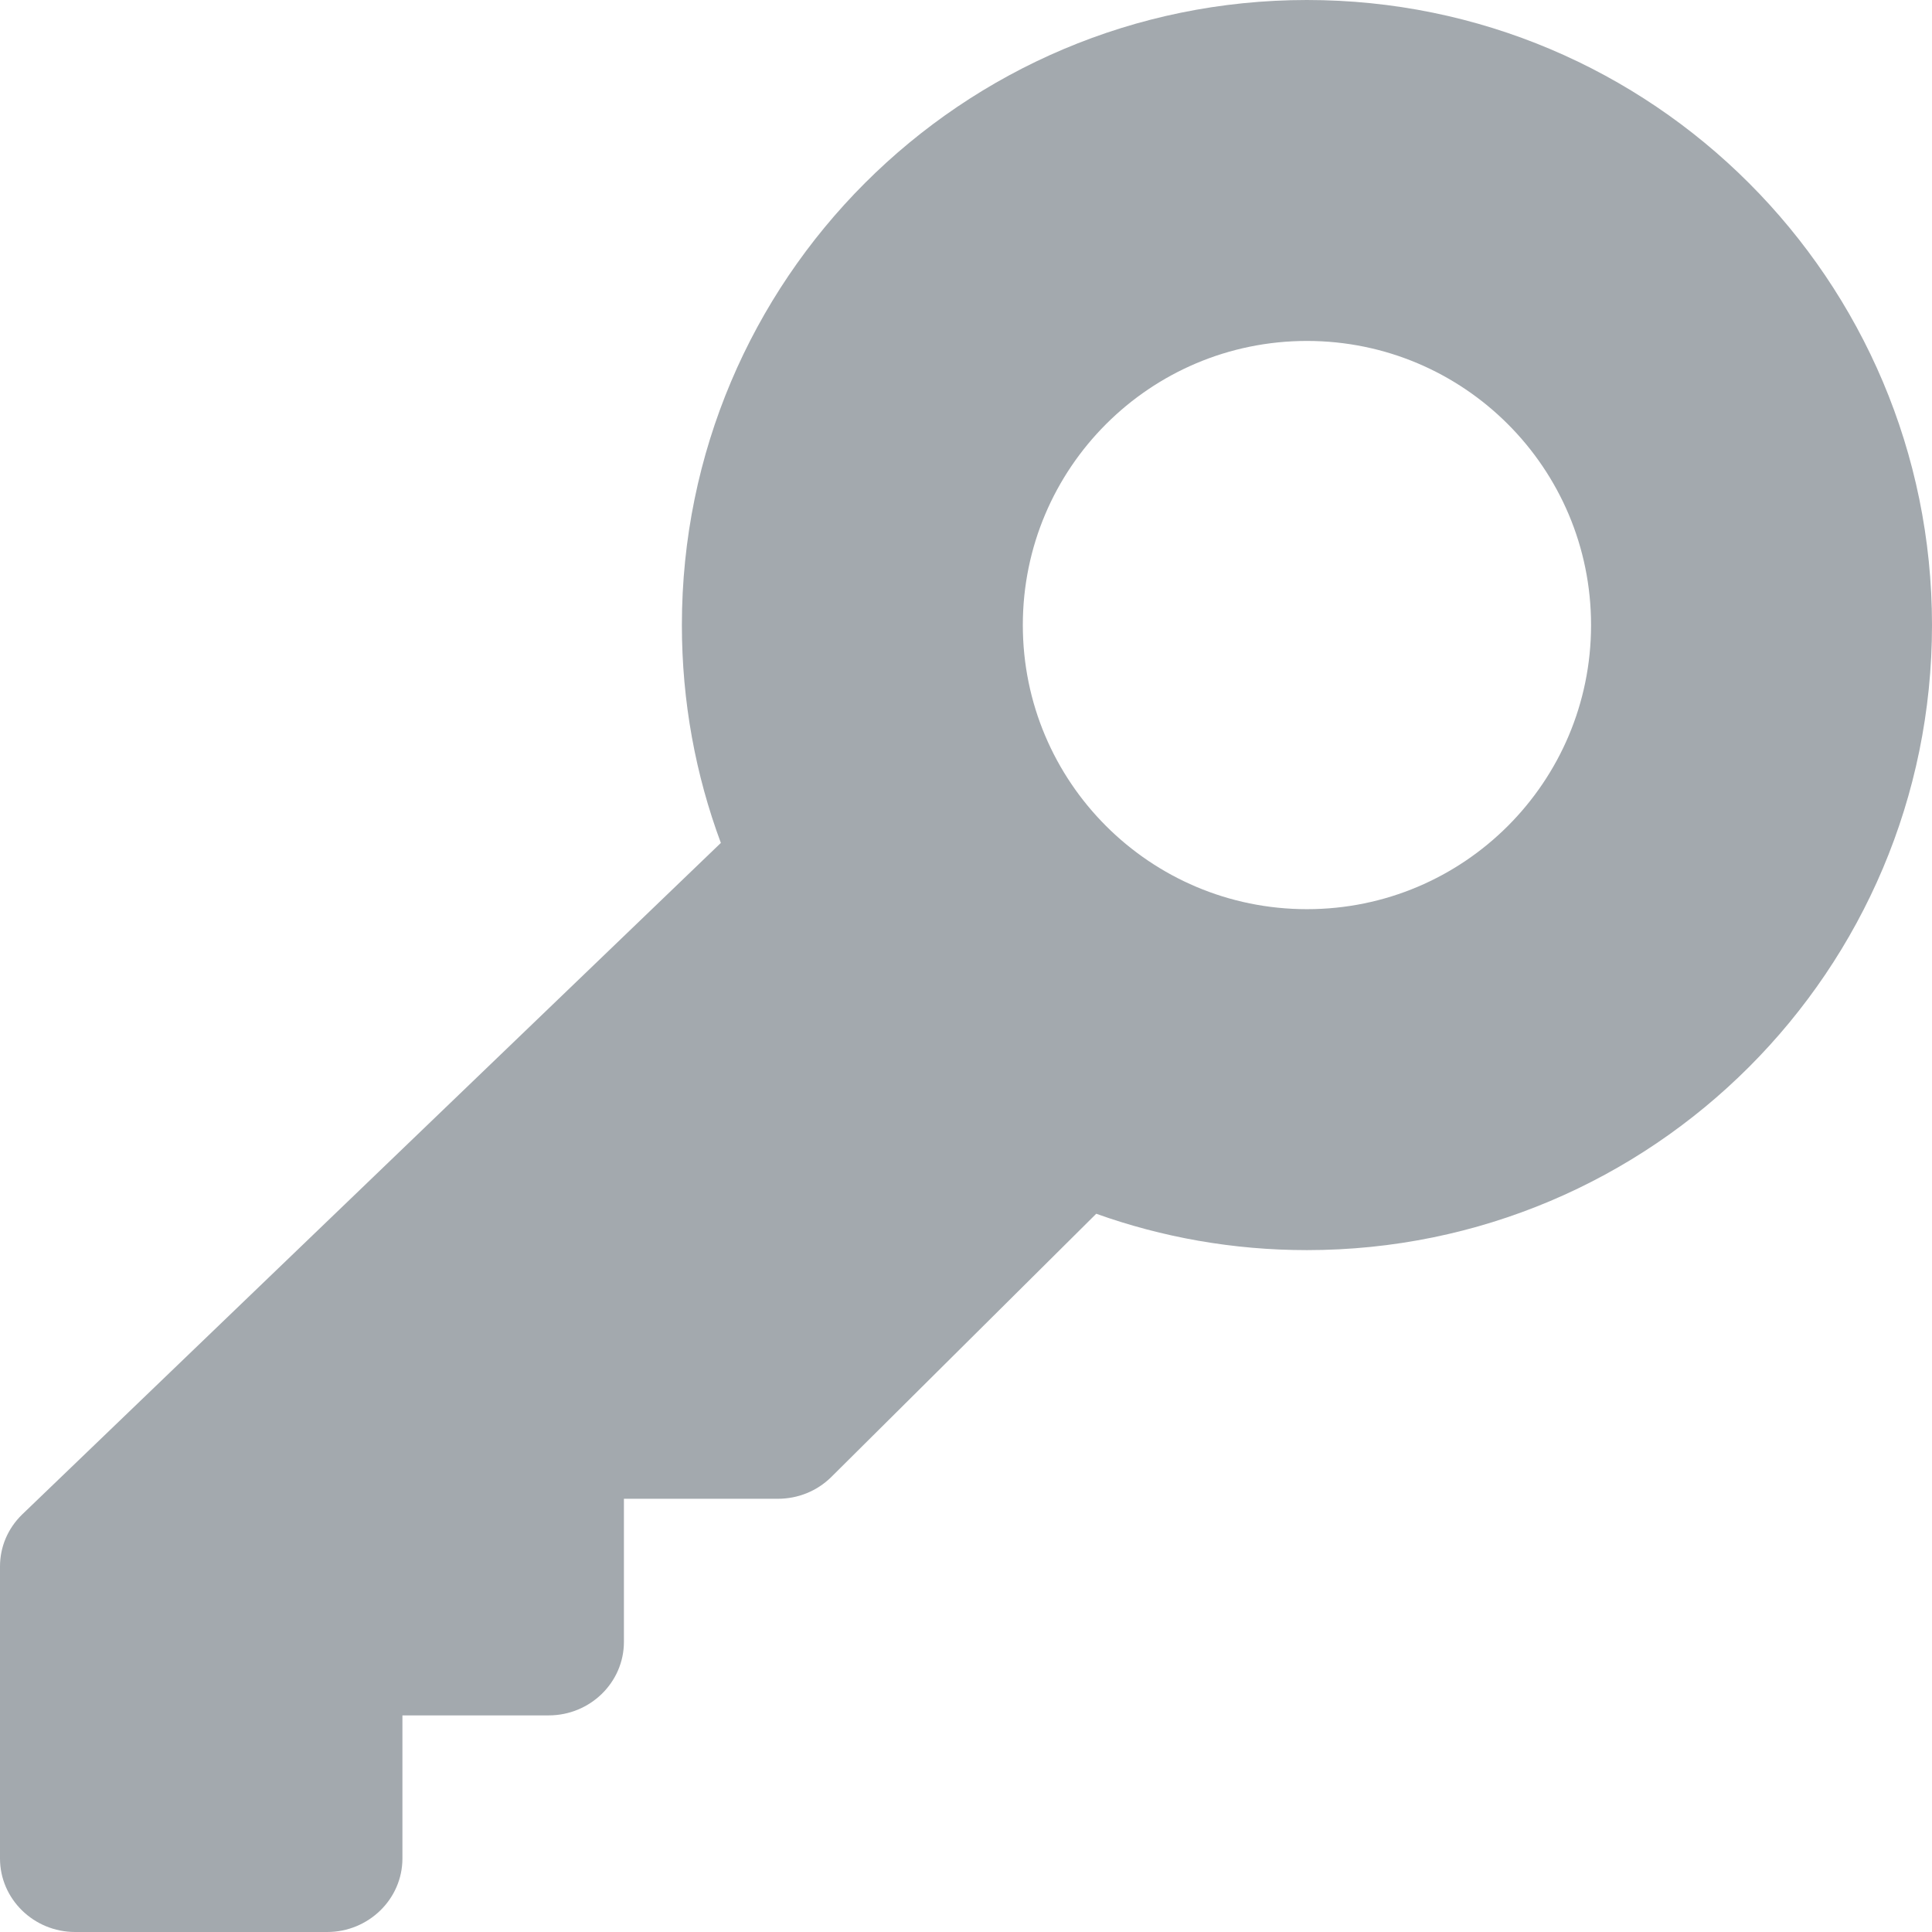 <svg width="16" height="16" viewBox="0 0 17 17" fill="none" xmlns="http://www.w3.org/2000/svg">
<path fill-rule="evenodd" clip-rule="evenodd" d="M17 5.5C17 8.538 14.538 11 11.5 11C10.849 11 10.225 10.887 9.646 10.68L7.312 12.999C7.187 13.121 7.021 13.188 6.844 13.188H5.49V14.447C5.49 14.804 5.193 15.094 4.828 15.094H3.541V16.353C3.541 16.71 3.243 17 2.879 17H0.661C0.297 17 0 16.71 0 16.353V13.784C0 13.611 0.069 13.449 0.194 13.327L6.343 7.417C6.121 6.82 6 6.174 6 5.5C6 2.462 8.462 0 11.5 0C14.538 0 17 2.462 17 5.5ZM14 5.5C14 6.881 12.881 8 11.5 8C10.119 8 9 6.881 9 5.5C9 4.119 10.119 3 11.5 3C12.881 3 14 4.119 14 5.5Z" fill="#A3A9AE"/>
</svg>
